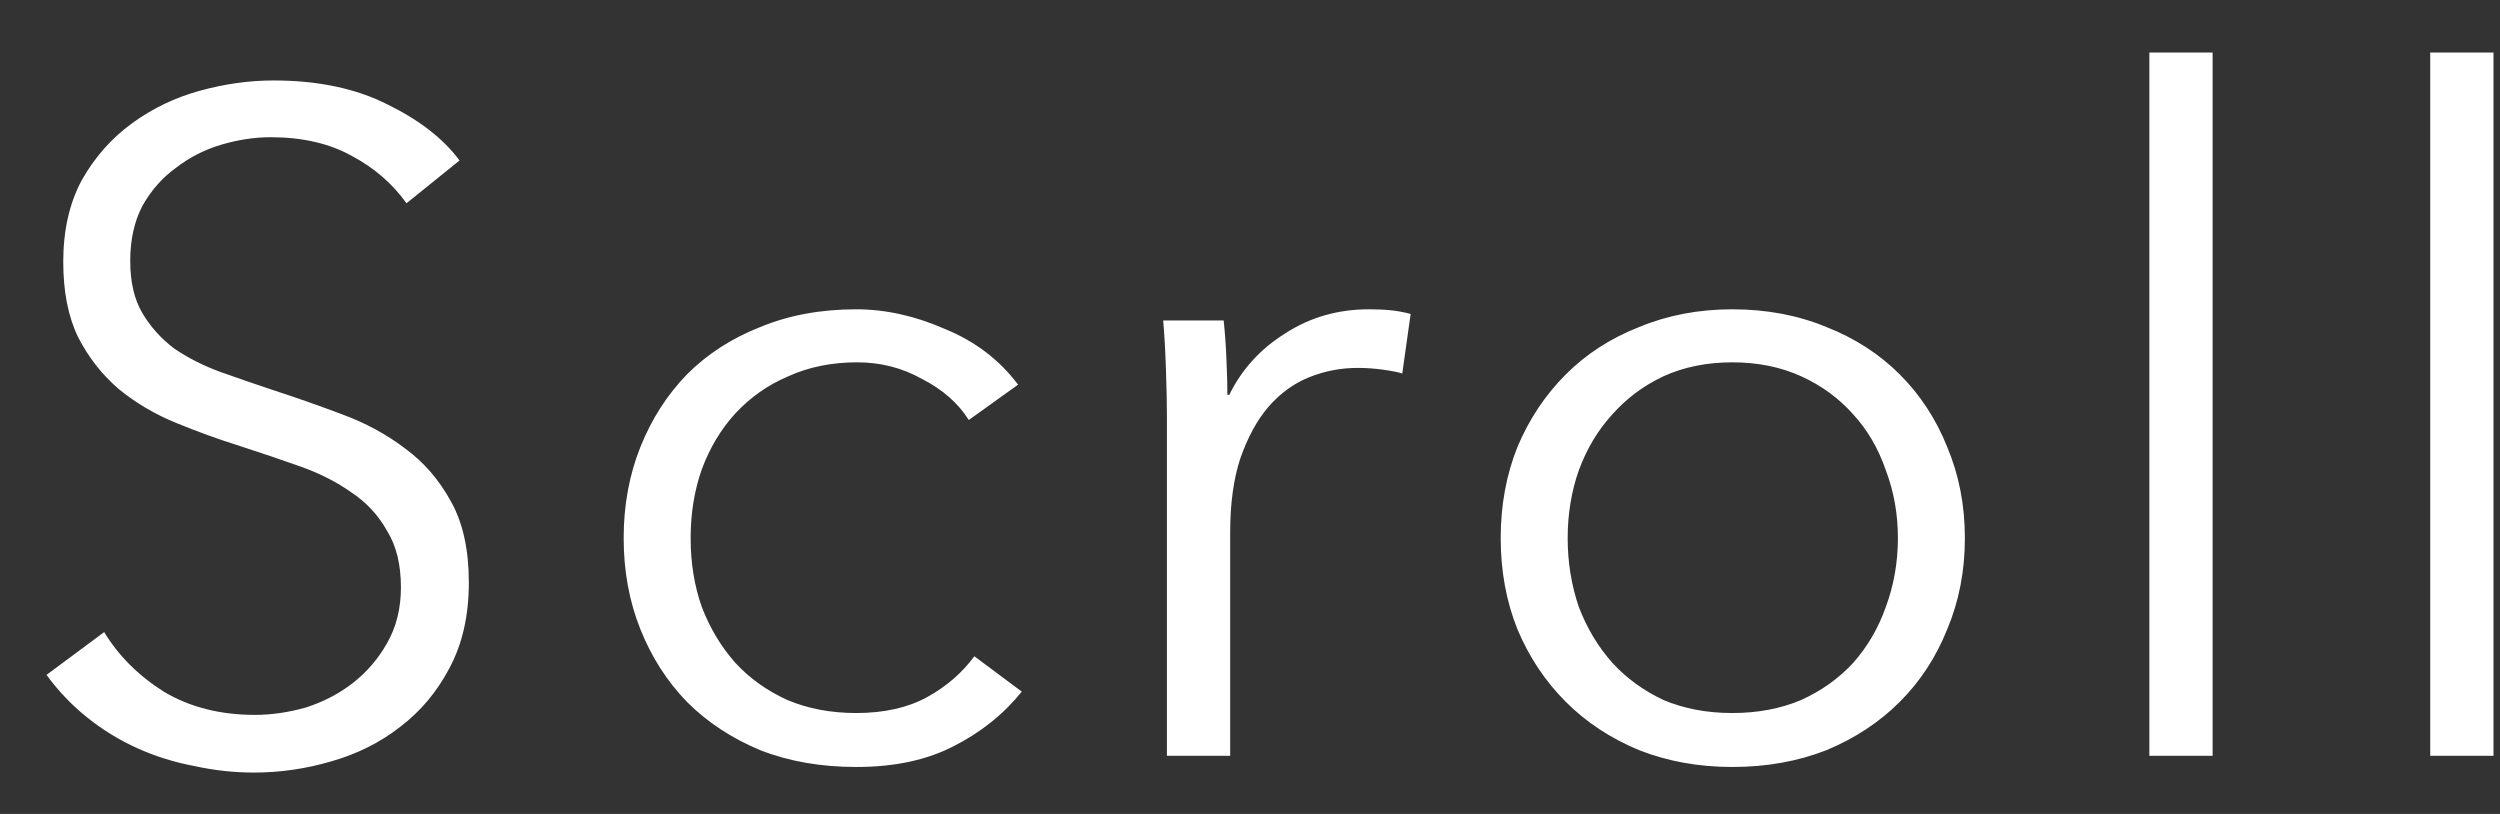 <svg width="43" height="14" viewBox="0 0 43 14" fill="none" xmlns="http://www.w3.org/2000/svg">
<rect x="0" y="0" width="43" height="14" fill="#333333" stroke="none"/>
<path d="M6.992 3.496C6.747 3.155 6.432 2.883 6.048 2.68C5.664 2.467 5.2 2.36 4.656 2.36C4.379 2.36 4.096 2.403 3.808 2.488C3.52 2.573 3.259 2.707 3.024 2.888C2.789 3.059 2.597 3.277 2.448 3.544C2.309 3.811 2.24 4.125 2.24 4.488C2.24 4.851 2.309 5.149 2.448 5.384C2.587 5.619 2.768 5.821 2.992 5.992C3.227 6.152 3.488 6.285 3.776 6.392C4.075 6.499 4.384 6.605 4.704 6.712C5.099 6.84 5.493 6.979 5.888 7.128C6.293 7.277 6.656 7.475 6.976 7.72C7.296 7.955 7.557 8.259 7.76 8.632C7.963 8.995 8.064 9.459 8.064 10.024C8.064 10.589 7.952 11.08 7.728 11.496C7.515 11.901 7.232 12.237 6.88 12.504C6.539 12.771 6.144 12.968 5.696 13.096C5.259 13.224 4.816 13.288 4.368 13.288C4.027 13.288 3.685 13.251 3.344 13.176C3.003 13.112 2.677 13.011 2.368 12.872C2.059 12.733 1.771 12.557 1.504 12.344C1.237 12.131 1.003 11.885 0.8 11.608L1.792 10.872C2.037 11.277 2.379 11.619 2.816 11.896C3.264 12.163 3.787 12.296 4.384 12.296C4.672 12.296 4.965 12.253 5.264 12.168C5.563 12.072 5.829 11.933 6.064 11.752C6.309 11.56 6.507 11.331 6.656 11.064C6.816 10.787 6.896 10.467 6.896 10.104C6.896 9.709 6.816 9.384 6.656 9.128C6.507 8.861 6.304 8.643 6.048 8.472C5.792 8.291 5.499 8.141 5.168 8.024C4.837 7.907 4.491 7.789 4.128 7.672C3.755 7.555 3.387 7.421 3.024 7.272C2.661 7.123 2.336 6.931 2.048 6.696C1.76 6.451 1.525 6.152 1.344 5.8C1.173 5.448 1.088 5.016 1.088 4.504C1.088 3.96 1.195 3.491 1.408 3.096C1.632 2.701 1.92 2.376 2.272 2.12C2.624 1.864 3.013 1.677 3.44 1.56C3.867 1.443 4.288 1.384 4.704 1.384C5.472 1.384 6.128 1.523 6.672 1.8C7.216 2.067 7.627 2.387 7.904 2.76L6.992 3.496ZM16.663 7.224C16.482 6.936 16.215 6.701 15.863 6.52C15.522 6.328 15.149 6.232 14.743 6.232C14.306 6.232 13.911 6.312 13.559 6.472C13.207 6.621 12.903 6.835 12.647 7.112C12.402 7.379 12.21 7.699 12.071 8.072C11.943 8.435 11.879 8.829 11.879 9.256C11.879 9.683 11.943 10.077 12.071 10.44C12.21 10.803 12.402 11.123 12.647 11.4C12.893 11.667 13.191 11.88 13.543 12.04C13.895 12.189 14.29 12.264 14.727 12.264C15.207 12.264 15.613 12.173 15.943 11.992C16.274 11.811 16.546 11.576 16.759 11.288L17.575 11.896C17.255 12.291 16.861 12.605 16.391 12.84C15.933 13.075 15.378 13.192 14.727 13.192C14.119 13.192 13.57 13.096 13.079 12.904C12.589 12.701 12.167 12.424 11.815 12.072C11.474 11.72 11.207 11.304 11.015 10.824C10.823 10.344 10.727 9.821 10.727 9.256C10.727 8.691 10.823 8.168 11.015 7.688C11.207 7.208 11.474 6.792 11.815 6.44C12.167 6.088 12.589 5.816 13.079 5.624C13.57 5.421 14.119 5.32 14.727 5.32C15.229 5.32 15.735 5.432 16.247 5.656C16.77 5.869 17.191 6.189 17.511 6.616L16.663 7.224ZM20.071 7.16C20.071 6.957 20.066 6.696 20.055 6.376C20.045 6.056 20.029 5.768 20.007 5.512H21.047C21.069 5.715 21.085 5.939 21.095 6.184C21.106 6.429 21.111 6.632 21.111 6.792H21.143C21.357 6.355 21.677 6.003 22.103 5.736C22.53 5.459 23.01 5.32 23.543 5.32C23.682 5.32 23.805 5.325 23.911 5.336C24.029 5.347 24.146 5.368 24.263 5.4L24.119 6.424C24.055 6.403 23.949 6.381 23.799 6.36C23.65 6.339 23.501 6.328 23.351 6.328C23.063 6.328 22.786 6.381 22.519 6.488C22.253 6.595 22.018 6.765 21.815 7C21.623 7.224 21.463 7.517 21.335 7.88C21.218 8.232 21.159 8.659 21.159 9.16V13H20.071V7.16ZM33.796 9.256C33.796 9.821 33.694 10.344 33.492 10.824C33.3 11.304 33.028 11.72 32.676 12.072C32.324 12.424 31.902 12.701 31.412 12.904C30.921 13.096 30.382 13.192 29.796 13.192C29.22 13.192 28.686 13.096 28.196 12.904C27.705 12.701 27.284 12.424 26.932 12.072C26.58 11.72 26.302 11.304 26.1 10.824C25.908 10.344 25.812 9.821 25.812 9.256C25.812 8.691 25.908 8.168 26.1 7.688C26.302 7.208 26.58 6.792 26.932 6.44C27.284 6.088 27.705 5.816 28.196 5.624C28.686 5.421 29.22 5.32 29.796 5.32C30.382 5.32 30.921 5.421 31.412 5.624C31.902 5.816 32.324 6.088 32.676 6.44C33.028 6.792 33.3 7.208 33.492 7.688C33.694 8.168 33.796 8.691 33.796 9.256ZM32.644 9.256C32.644 8.84 32.574 8.451 32.436 8.088C32.308 7.715 32.121 7.395 31.876 7.128C31.63 6.851 31.332 6.632 30.98 6.472C30.628 6.312 30.233 6.232 29.796 6.232C29.358 6.232 28.964 6.312 28.612 6.472C28.27 6.632 27.977 6.851 27.732 7.128C27.486 7.395 27.294 7.715 27.156 8.088C27.028 8.451 26.964 8.84 26.964 9.256C26.964 9.672 27.028 10.067 27.156 10.44C27.294 10.803 27.486 11.123 27.732 11.4C27.977 11.667 28.27 11.88 28.612 12.04C28.964 12.189 29.358 12.264 29.796 12.264C30.233 12.264 30.628 12.189 30.98 12.04C31.332 11.88 31.63 11.667 31.876 11.4C32.121 11.123 32.308 10.803 32.436 10.44C32.574 10.067 32.644 9.672 32.644 9.256ZM38.057 13H36.969V0.904H38.057V13ZM42.888 13H41.8V0.904H42.888V13Z" fill="white"/>
</svg>
